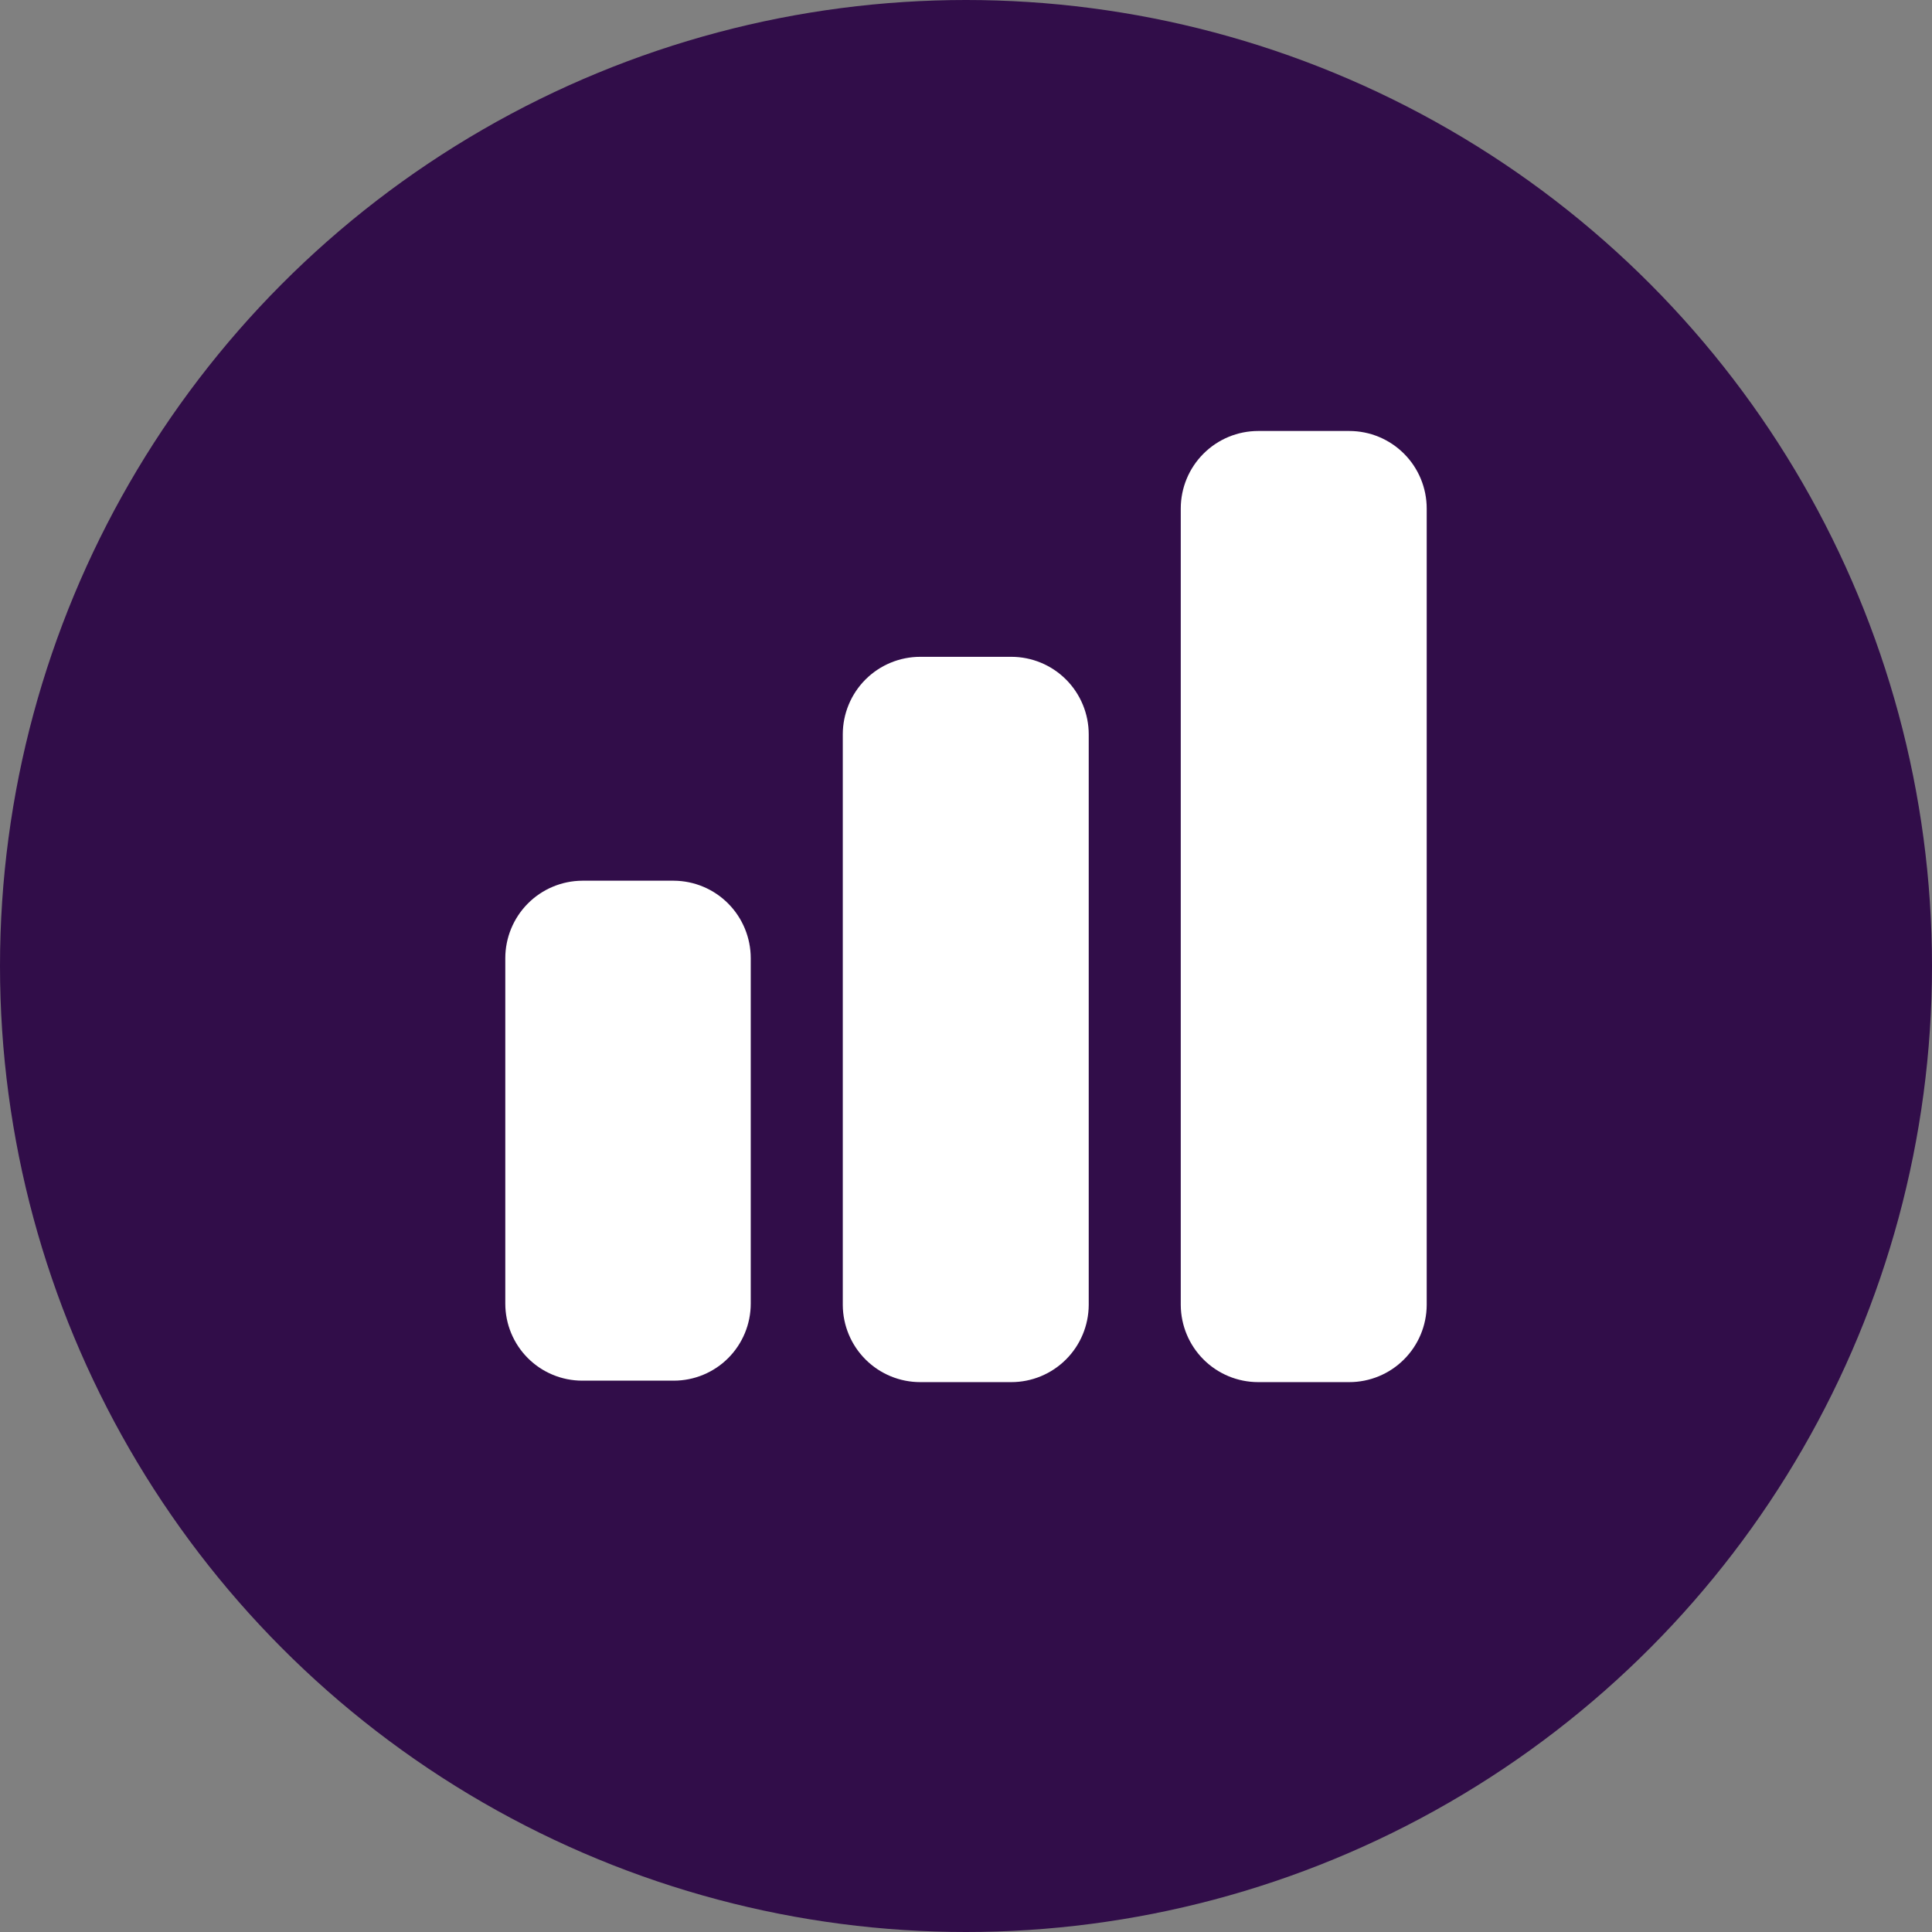 <?xml version="1.0" encoding="UTF-8"?> <svg xmlns="http://www.w3.org/2000/svg" width="130" height="130" viewBox="0 0 130 130" fill="none"><rect x="0" y="0" width="130" height="130" fill="#808080" stroke="none"/><circle cx="65" cy="65" r="65" fill="#310D49"></circle><path d="M50.516 64.479V87.716C50.516 89.091 49.97 90.41 48.999 91.383C48.028 92.355 46.711 92.901 45.338 92.901H39.178C37.804 92.901 36.487 92.355 35.517 91.383C34.545 90.41 34 89.091 34 87.716V64.479C34 63.101 34.544 61.778 35.514 60.8C36.484 59.823 37.801 59.269 39.178 59.261H45.338C46.715 59.269 48.031 59.823 49.001 60.8C49.971 61.778 50.516 63.101 50.516 64.479ZM73.258 49.414V87.814C73.249 89.193 72.697 90.512 71.72 91.483C70.744 92.455 69.424 93 68.048 93H61.92C60.543 93 59.223 92.455 58.247 91.483C57.271 90.512 56.718 89.193 56.709 87.814V49.414C56.709 48.03 57.258 46.703 58.235 45.724C59.212 44.746 60.538 44.196 61.92 44.196H68.048C69.429 44.196 70.755 44.746 71.732 45.724C72.709 46.703 73.258 48.03 73.258 49.414ZM96 34.218V87.814C95.991 89.193 95.439 90.512 94.462 91.483C93.486 92.455 92.166 93 90.79 93H84.662C83.285 93 81.965 92.455 80.989 91.483C80.013 90.512 79.46 89.193 79.451 87.814V34.218C79.451 32.834 80 31.507 80.978 30.529C81.955 29.55 83.28 29 84.662 29H90.79C92.171 29 93.497 29.55 94.474 30.529C95.451 31.507 96 32.834 96 34.218Z" fill="white"></path></svg> 